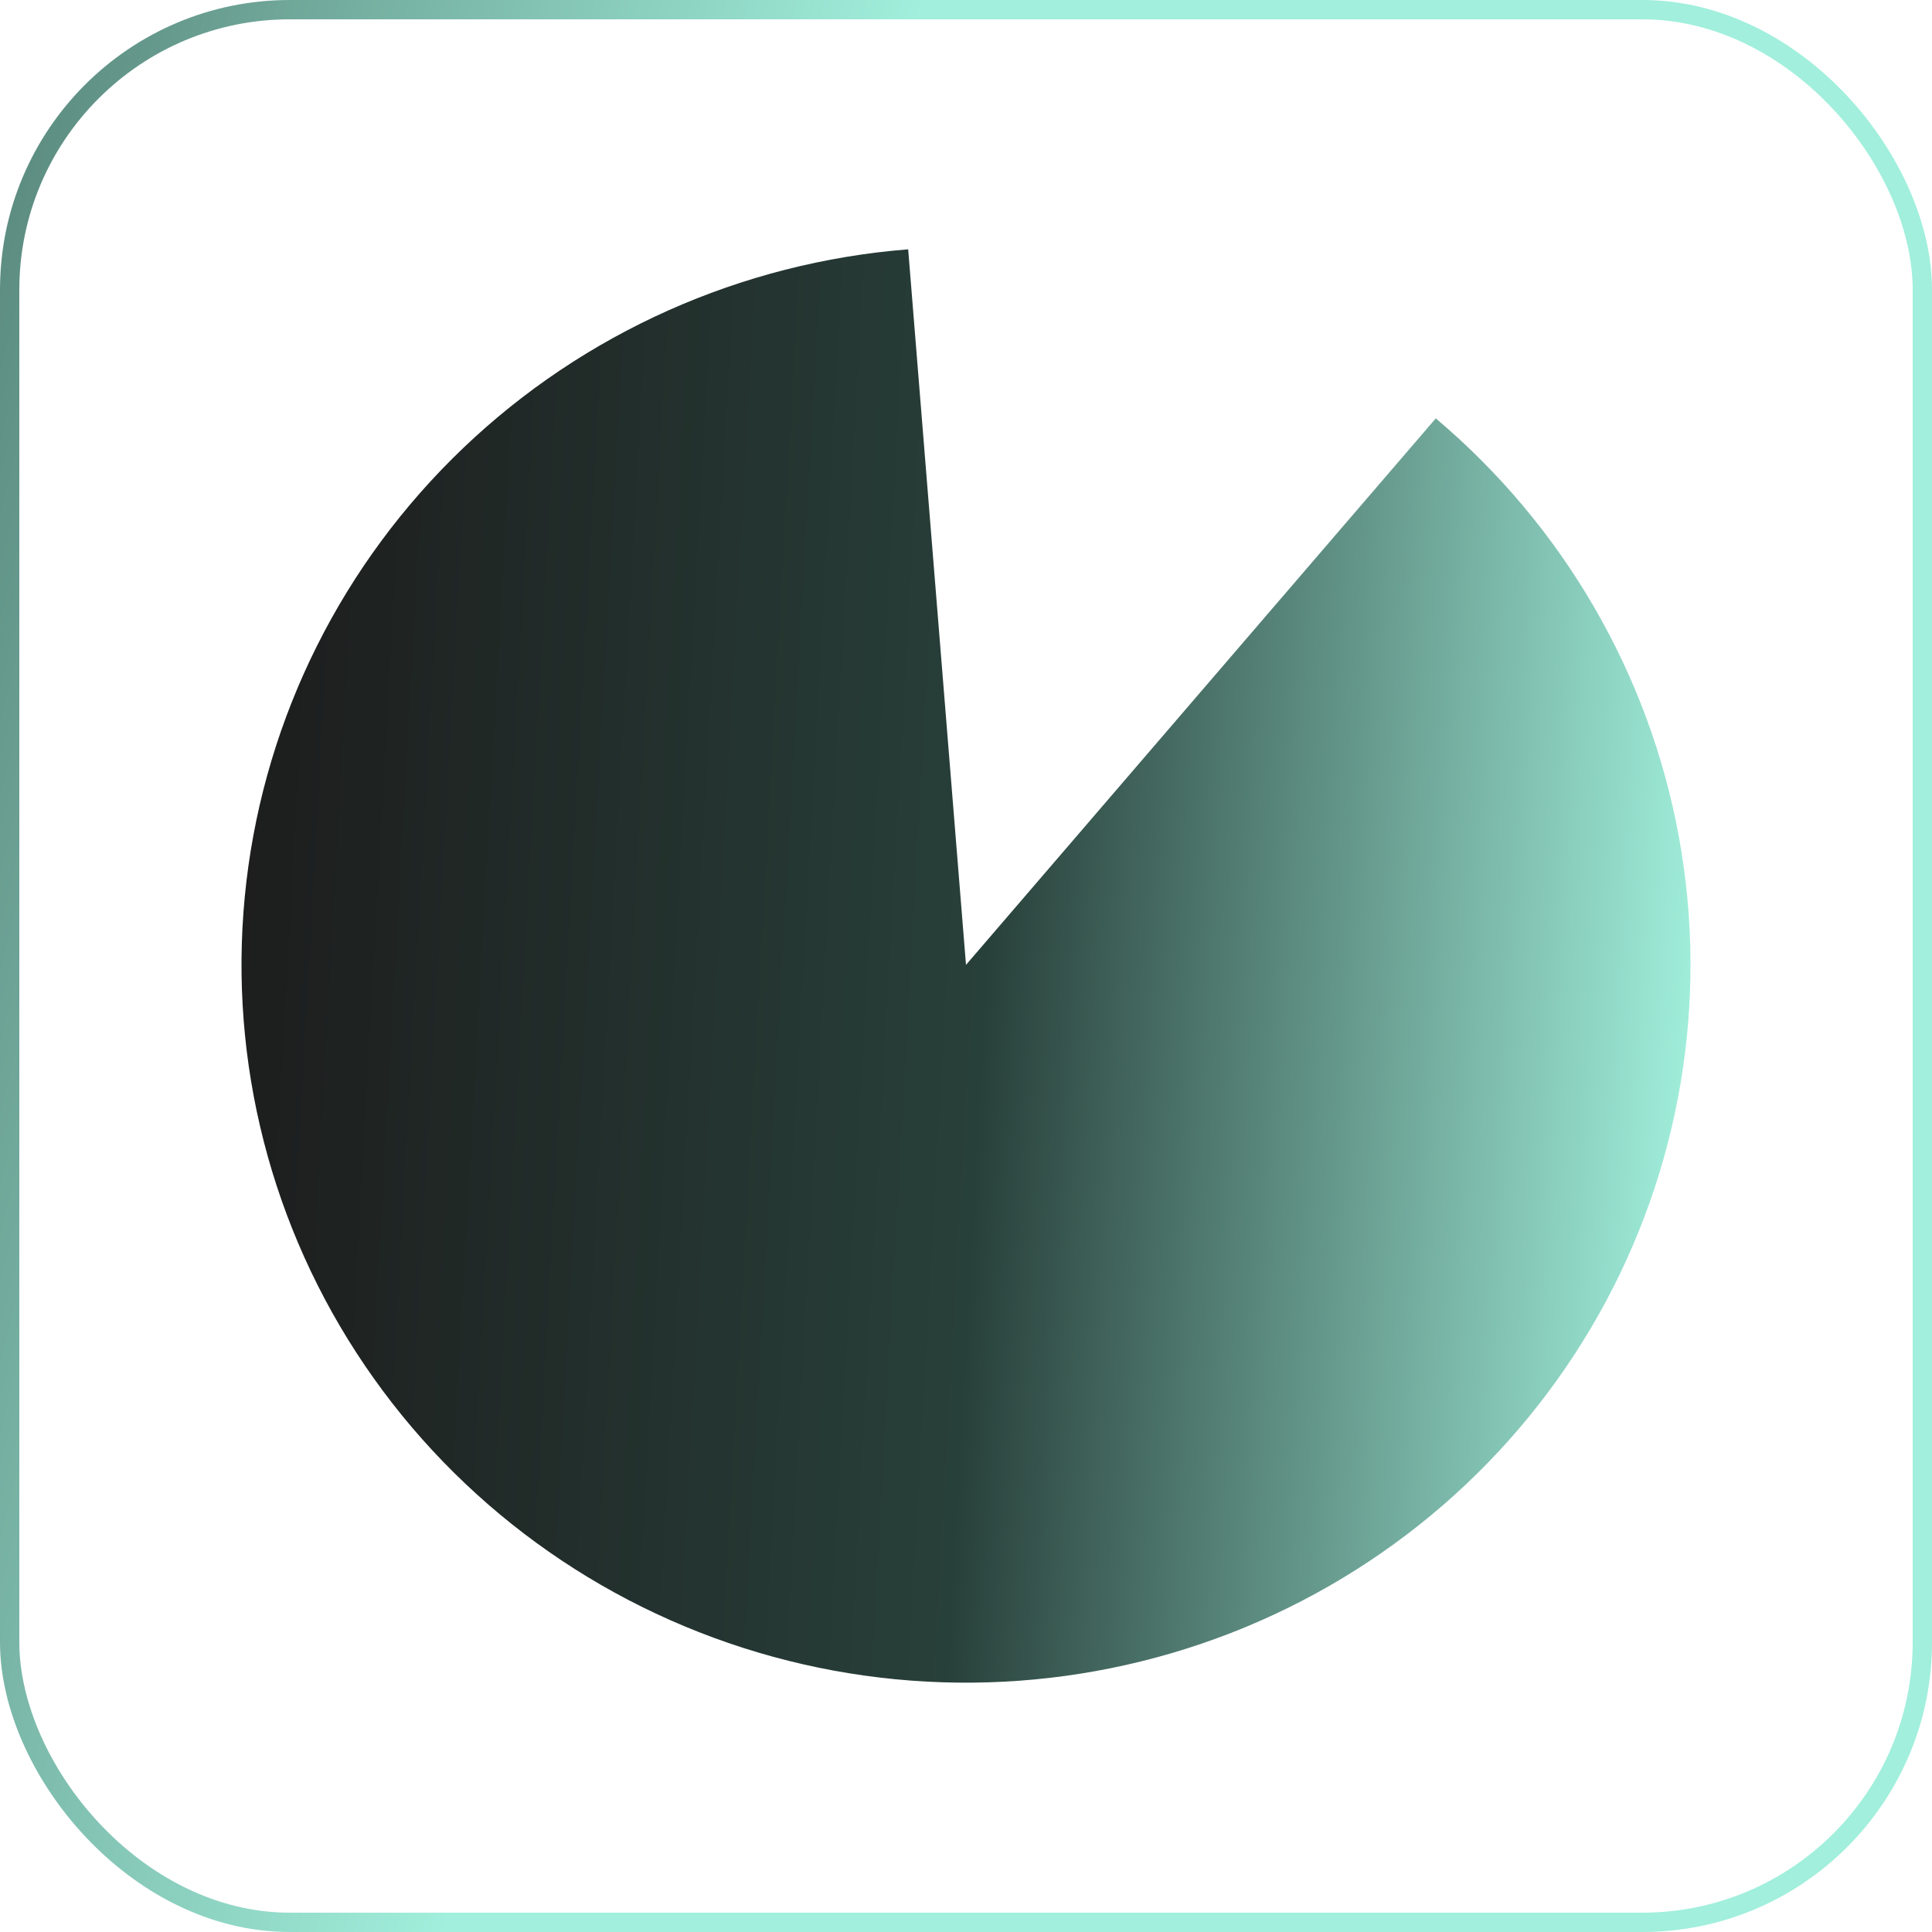 <?xml version="1.0" encoding="UTF-8"?> <svg xmlns="http://www.w3.org/2000/svg" width="100" height="100" viewBox="0 0 100 100" fill="none"><rect x="0.5" y="0.5" width="99" height="99" rx="14.5" stroke="url(#paint0_linear_2234_1635)"></rect><path d="M47.007 12.905C38.359 13.591 30.218 17.227 23.973 23.193C17.727 29.159 13.762 37.086 12.754 45.624C11.746 54.161 13.757 62.781 18.444 70.014C23.132 77.248 30.205 82.647 38.46 85.292C46.715 87.937 55.64 87.665 63.715 84.521C71.79 81.377 78.514 75.557 82.743 68.051C86.972 60.546 88.444 51.819 86.907 43.36C85.37 34.9 80.921 27.229 74.316 21.656L50 49.941L47.007 12.905Z" fill="url(#paint1_linear_2234_1635)"></path><defs><linearGradient id="paint0_linear_2234_1635" x1="10.5" y1="-491.379" x2="160.769" y2="-454.011" gradientUnits="userSpaceOnUse"><stop stop-color="#1C1C1C"></stop><stop offset="0.5" stop-color="#28403A"></stop><stop offset="1" stop-color="#A1EFDC"></stop></linearGradient><linearGradient id="paint1_linear_2234_1635" x1="88" y1="49.985" x2="11.236" y2="45.727" gradientUnits="userSpaceOnUse"><stop stop-color="#A1EFDC"></stop><stop offset="0.48" stop-color="#28403A"></stop><stop offset="1" stop-color="#1C1C1C"></stop></linearGradient></defs></svg> 